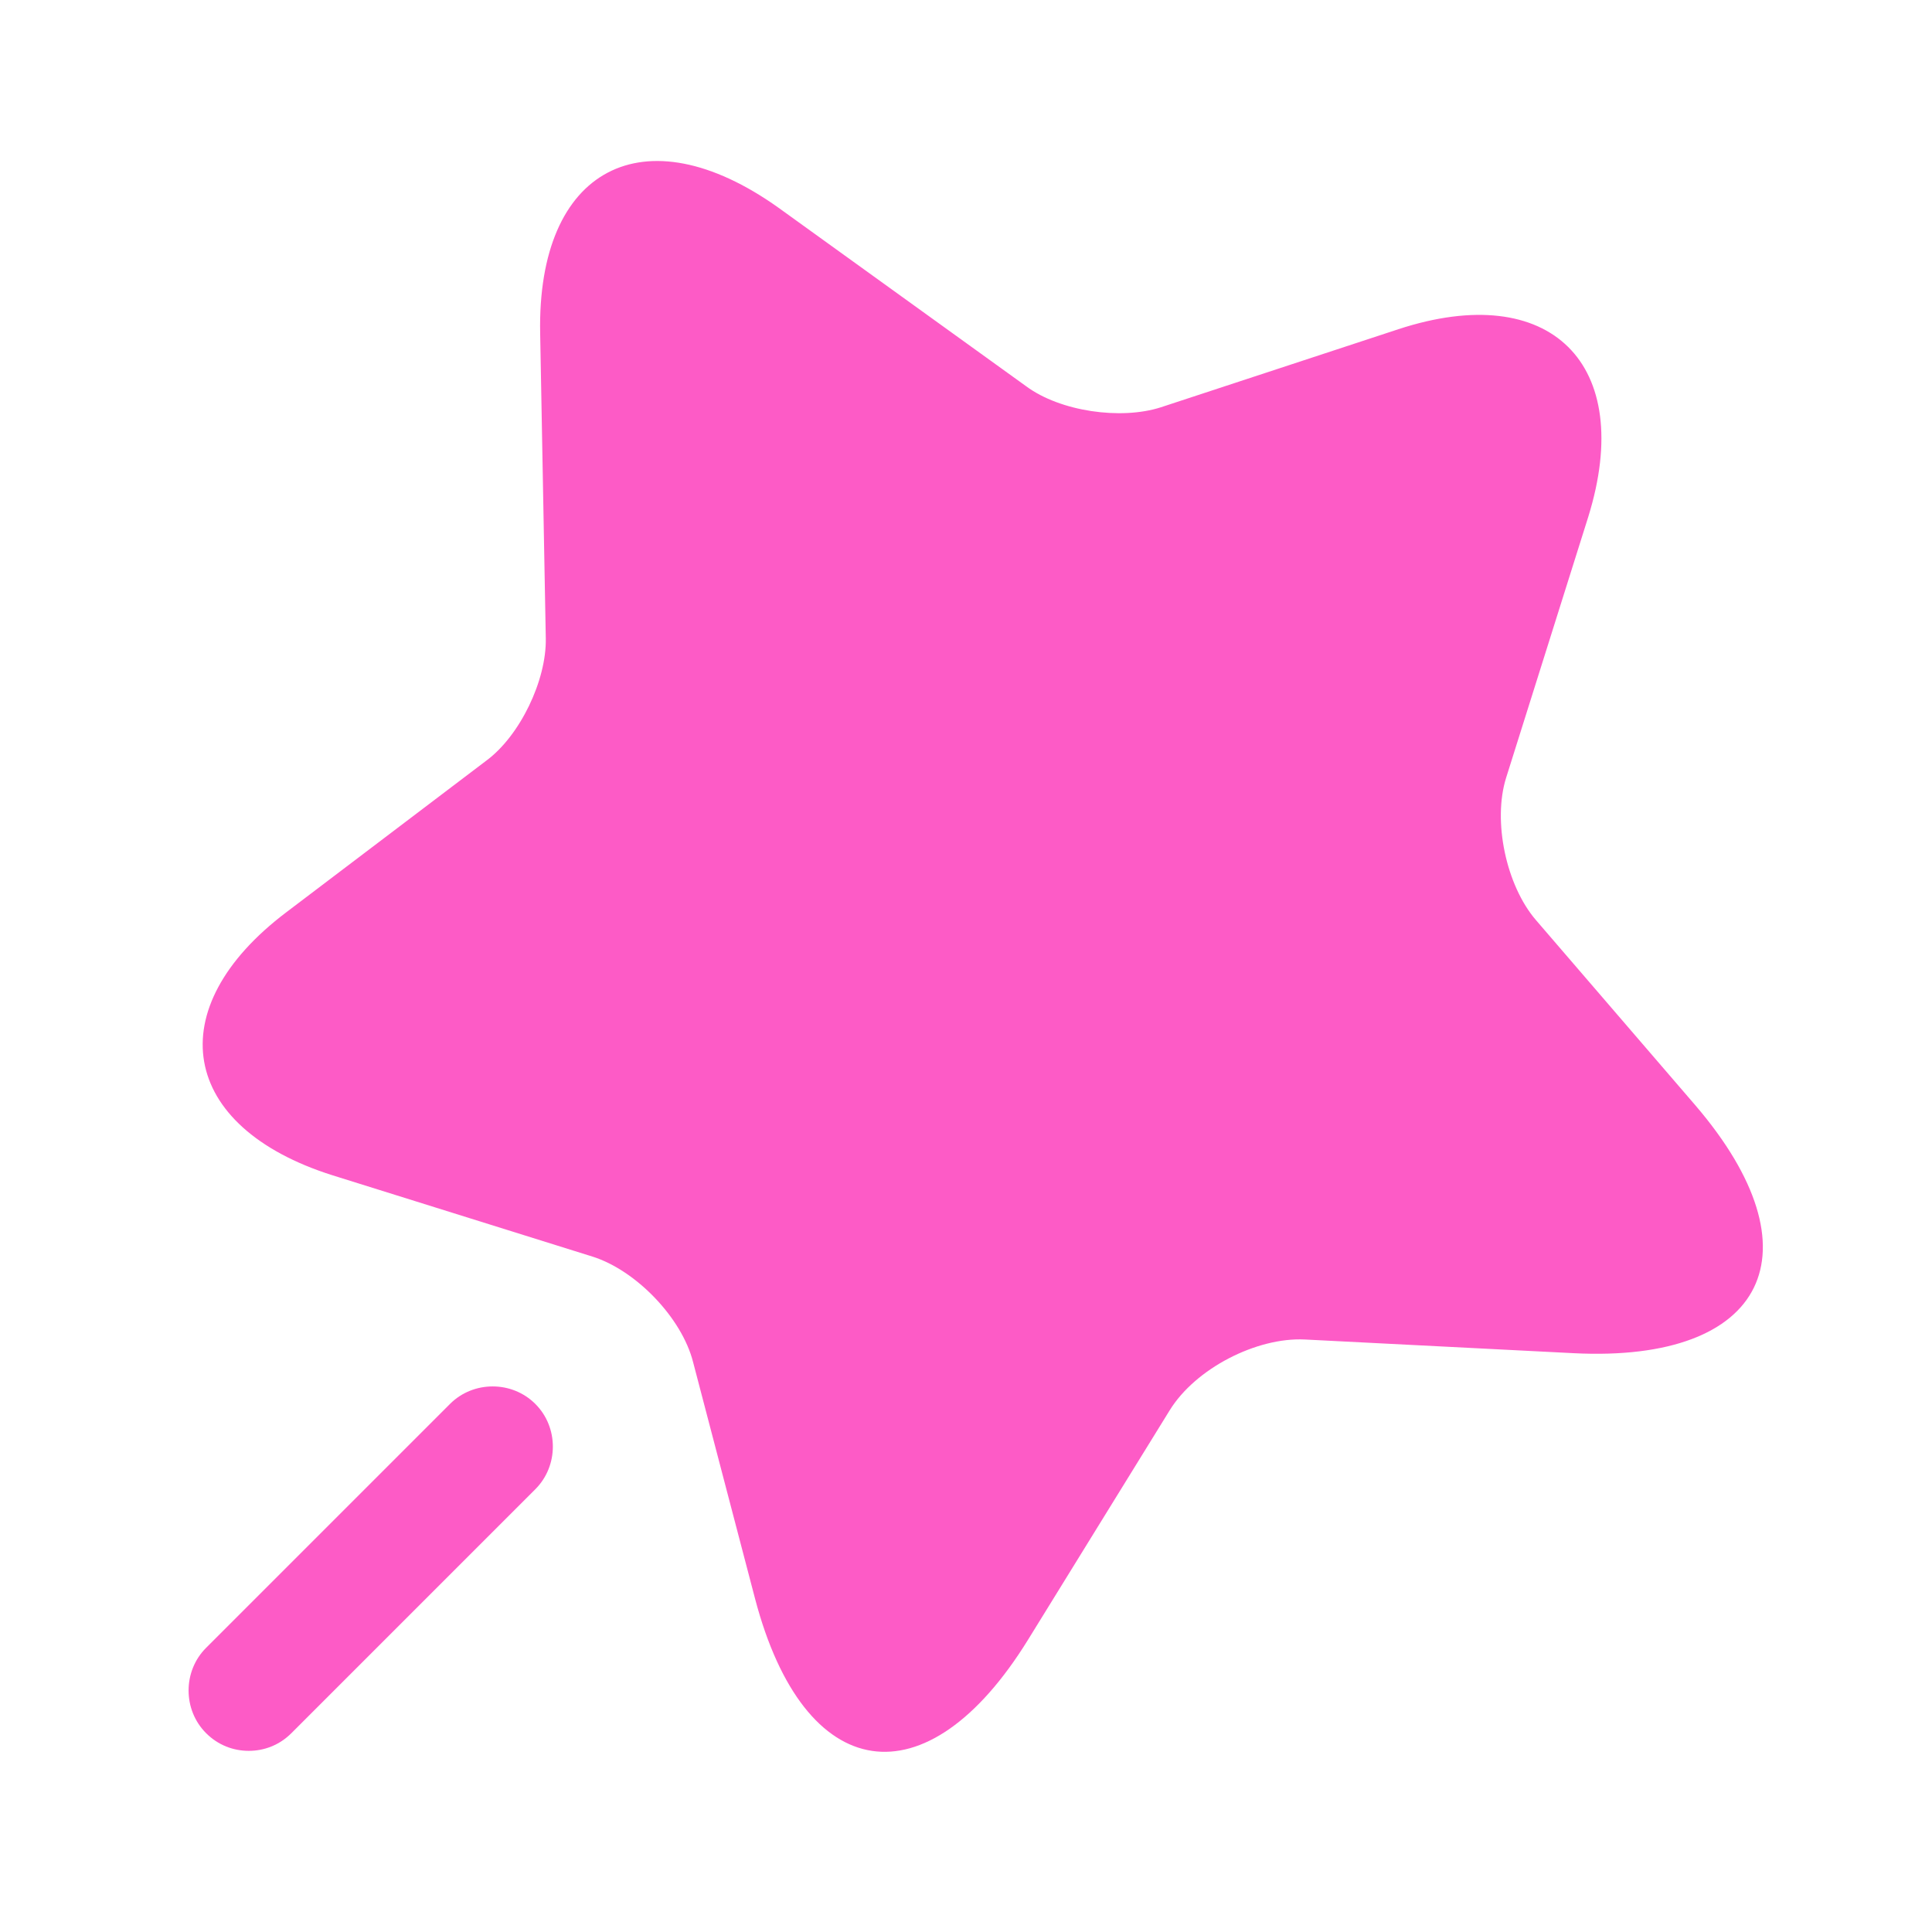 <?xml version="1.0" encoding="UTF-8"?> <svg xmlns="http://www.w3.org/2000/svg" width="34" height="34" viewBox="0 0 34 34" fill="none"><path d="M9.506 5.865L9.605 11.234C9.619 11.971 9.152 12.948 8.557 13.387L5.043 16.051C2.791 17.751 3.159 19.833 5.851 20.683L10.427 22.114C11.192 22.355 11.999 23.191 12.197 23.97L13.288 28.135C14.152 31.422 16.306 31.747 18.091 28.858L20.584 24.82C21.038 24.083 22.114 23.531 22.964 23.573L27.696 23.814C31.082 23.984 32.045 22.029 29.835 19.451L27.03 16.192C26.506 15.583 26.265 14.45 26.506 13.685L27.951 9.095C28.787 6.403 27.285 4.916 24.608 5.794L20.428 7.168C19.72 7.395 18.657 7.239 18.062 6.8L13.699 3.655C11.333 1.969 9.449 2.961 9.506 5.865Z" fill="#FD5BC6"></path><path d="M3.627 28.999L7.919 24.707C8.33 24.296 9.01 24.296 9.421 24.707C9.832 25.117 9.832 25.797 9.421 26.208L5.128 30.501C4.916 30.713 4.647 30.812 4.378 30.812C4.108 30.812 3.839 30.713 3.627 30.501C3.216 30.09 3.216 29.41 3.627 28.999Z" fill="#FD5BC6"></path></svg> 